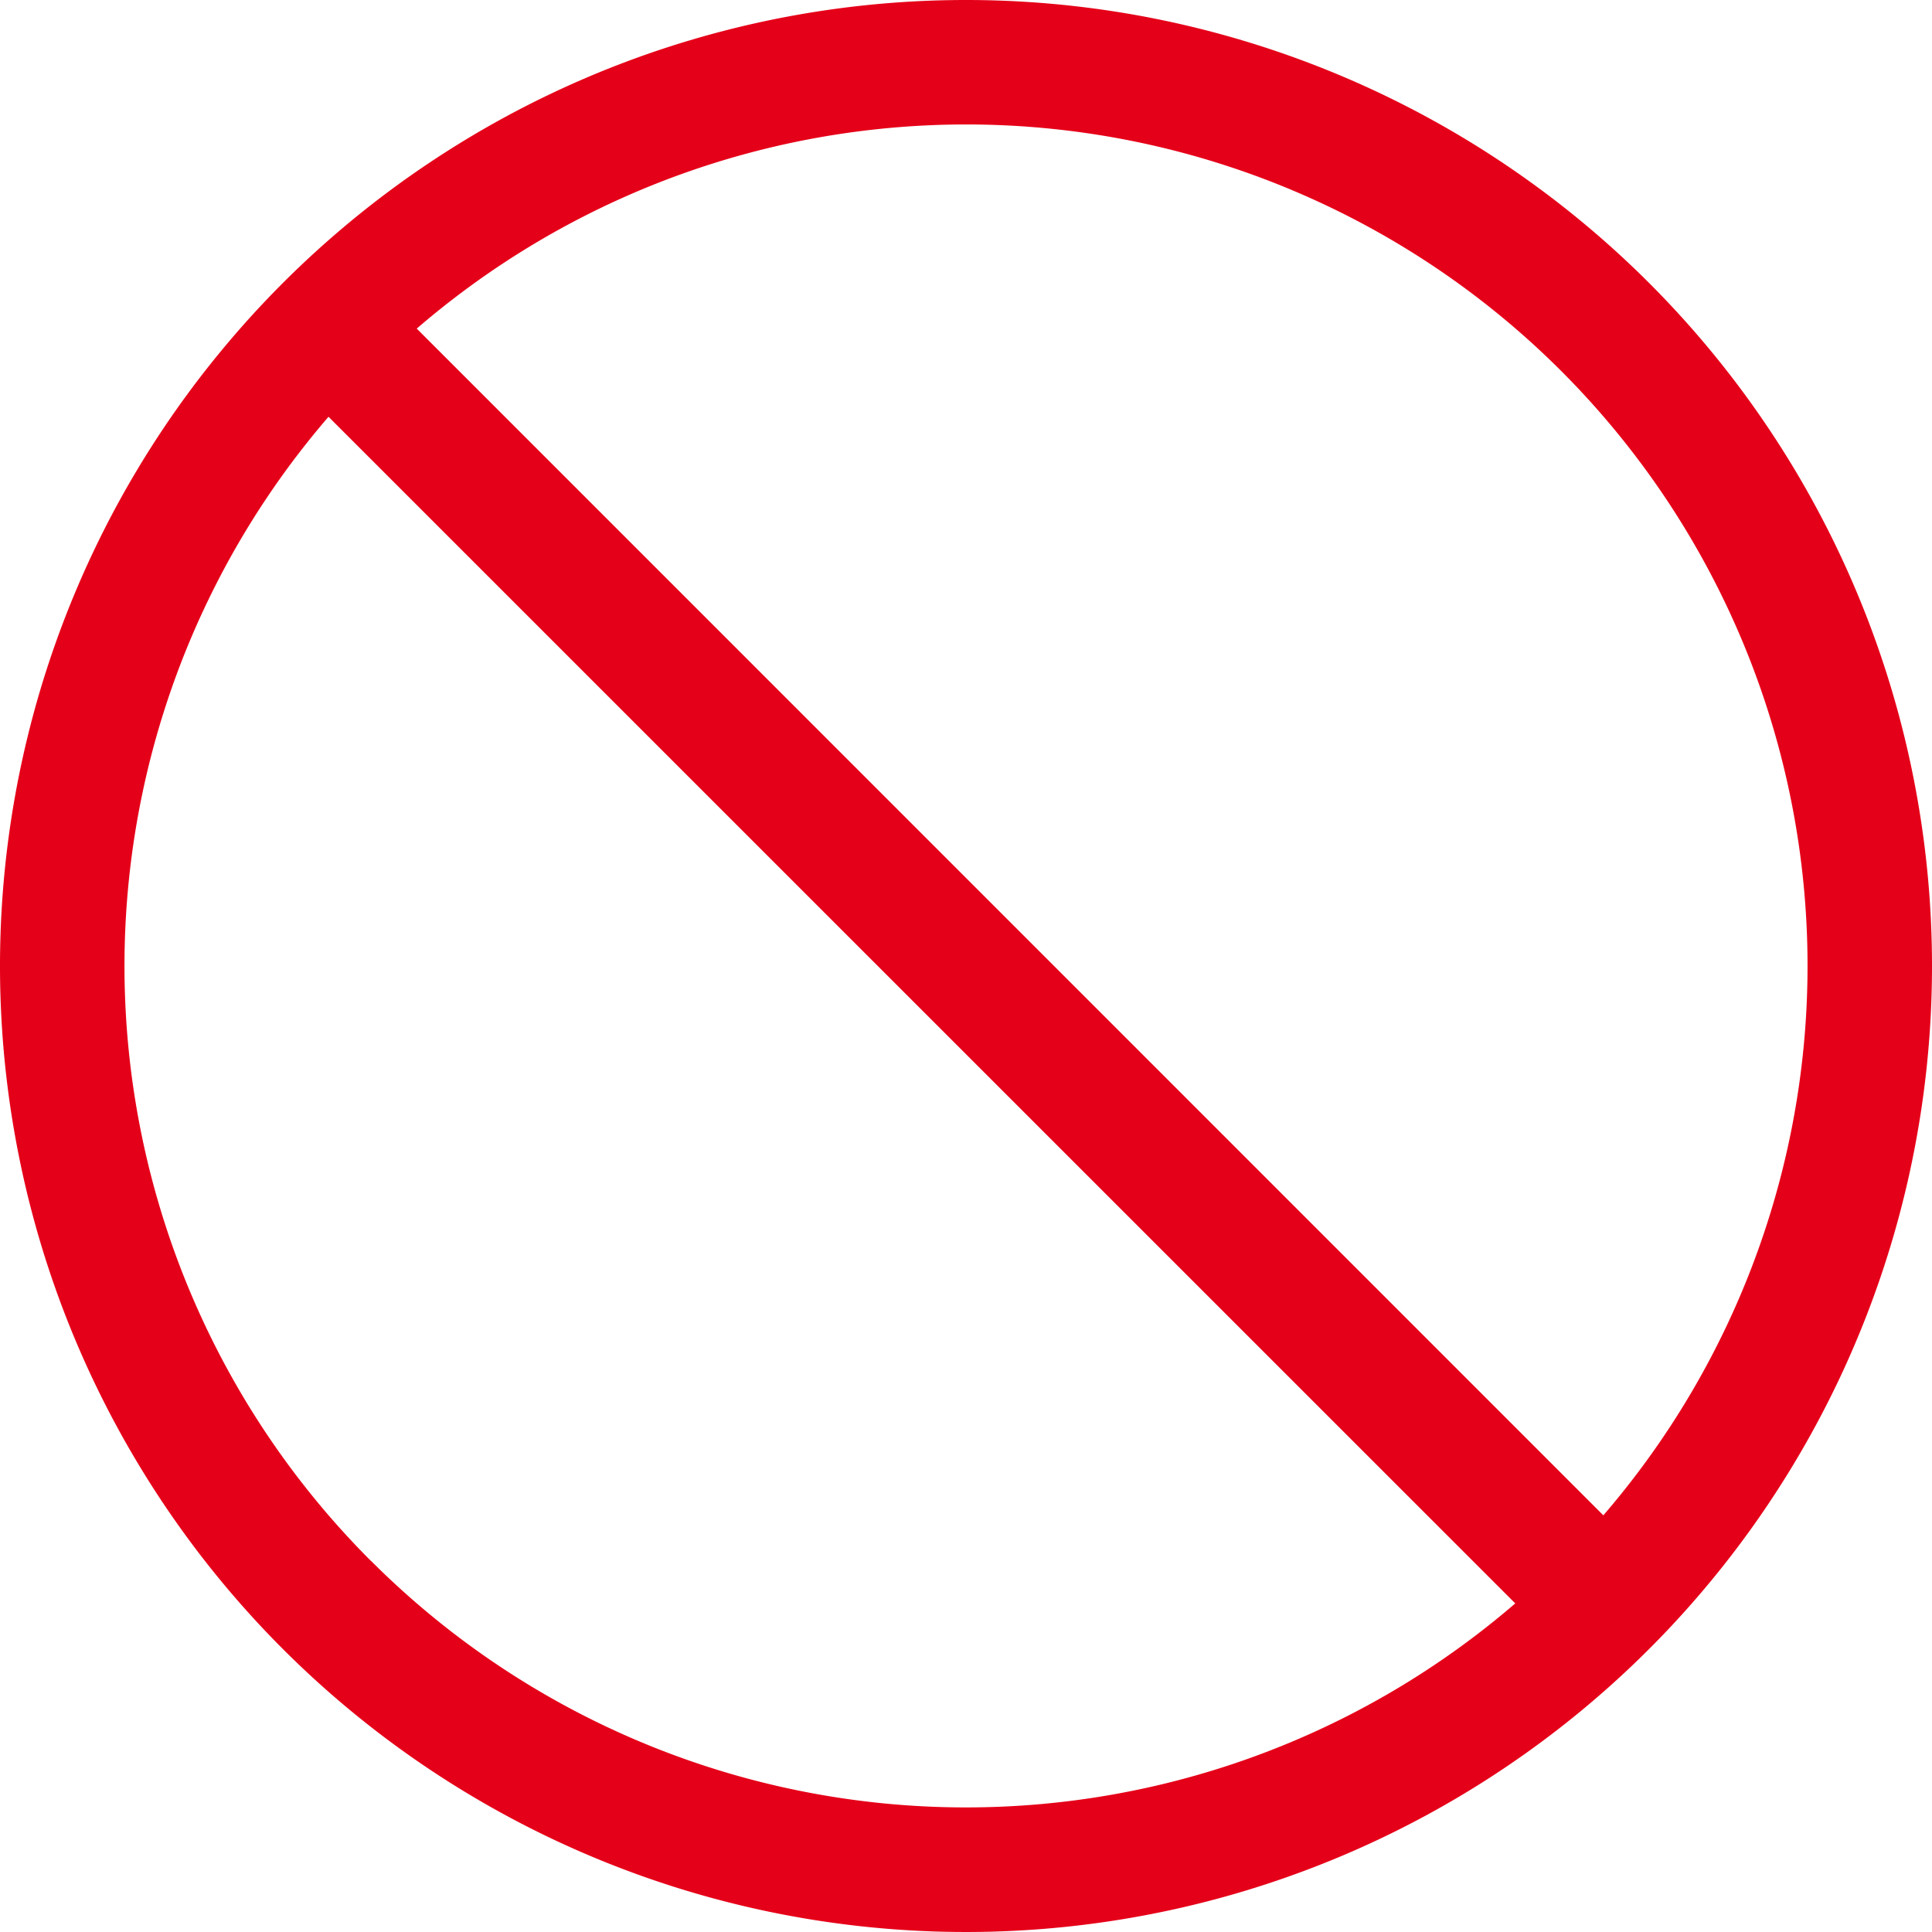<?xml version="1.0" encoding="utf-8"?>
<svg xmlns="http://www.w3.org/2000/svg" width="79.548" height="79.548" viewBox="0 0 79.548 79.548">
  <path id="ban" d="M47.774,8A39.774,39.774,0,1,0,87.548,47.774,39.774,39.774,0,0,0,47.774,8Zm-24.5,64.27a34.638,34.638,0,0,1-1.748-47.11L70.389,74.018A34.638,34.638,0,0,1,23.279,72.27Zm50.739-1.881L25.159,21.53A34.643,34.643,0,0,1,74.018,70.389Z" transform="translate(-8 -8)" fill="#e50019"/>
</svg>
